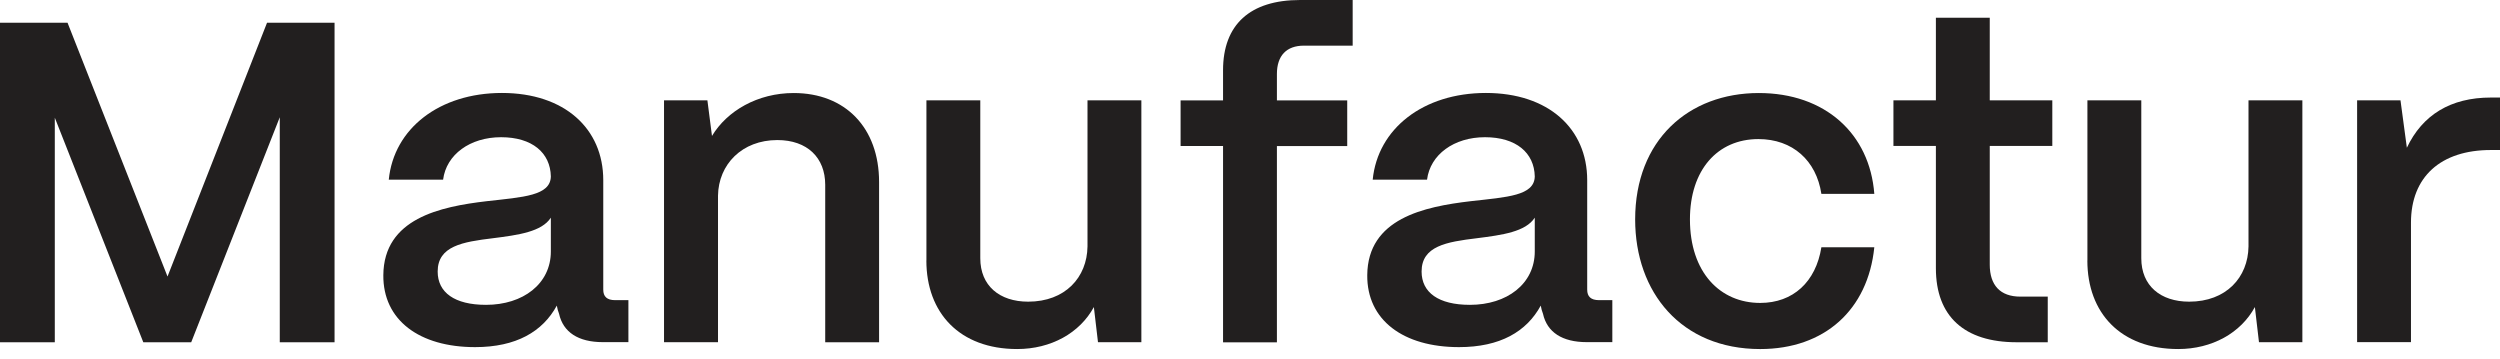 <svg xmlns="http://www.w3.org/2000/svg" fill="none" viewBox="0 0 174 25" height="25" width="174">
<path fill="#221F1F" d="M0 23.822V1.584H4.701L11.659 19.246L18.585 1.584H23.285V23.822H19.472V8.16L13.308 23.822H9.974L3.814 8.192V23.822H0Z"></path>
<path fill="#221F1F" d="M26.68 19.149C26.712 15.21 30.619 14.384 33.892 14.001C36.432 13.715 38.307 13.622 38.339 12.284C38.307 10.631 37.037 9.55 34.876 9.55C32.715 9.55 31.062 10.756 30.84 12.505H27.059C27.41 8.946 30.586 6.47 34.936 6.47C39.286 6.47 41.987 8.95 41.987 12.537V20.161C41.987 20.637 42.241 20.891 42.814 20.891H43.737V23.813H41.959C40.242 23.813 39.194 23.116 38.911 21.842C38.847 21.685 38.786 21.463 38.754 21.27C37.77 23.08 35.928 24.16 33.066 24.16C29.192 24.16 26.648 22.285 26.68 19.141V19.149ZM38.339 17.5V15.15C37.702 16.134 36.085 16.355 34.303 16.581C32.207 16.835 30.462 17.121 30.462 18.899C30.462 20.358 31.639 21.217 33.828 21.217C36.4 21.217 38.339 19.758 38.339 17.5Z"></path>
<path fill="#221F1F" d="M46.216 23.822V6.983H49.235L49.554 9.462C50.602 7.716 52.731 6.475 55.242 6.475C58.83 6.475 61.184 8.889 61.184 12.671V23.822H57.435V12.86C57.435 10.986 56.198 9.748 54.101 9.748C51.654 9.748 50.005 11.433 49.973 13.622V23.818H46.224L46.216 23.822Z"></path>
<path fill="#221F1F" d="M64.479 18.133V6.982H68.228V17.976C68.228 19.883 69.562 20.996 71.562 20.996C74.134 20.996 75.662 19.311 75.69 17.15V6.982H79.439V23.818H76.42L76.133 21.371C75.15 23.181 73.146 24.293 70.796 24.293C66.793 24.293 64.475 21.782 64.475 18.129L64.479 18.133Z"></path>
<path fill="#221F1F" d="M85.124 23.822V10.163H82.169V6.986H85.124V4.89C85.124 1.713 86.999 0 90.494 0H94.146V3.177H90.748C89.542 3.177 88.873 3.874 88.873 5.148V6.99H93.767V10.167H88.873V23.826H85.124V23.822Z"></path>
<path fill="#221F1F" d="M95.161 19.149C95.194 15.21 99.1 14.384 102.374 14.001C104.913 13.715 106.788 13.622 106.82 12.284C106.788 10.631 105.518 9.55 103.357 9.55C101.196 9.55 99.544 10.756 99.322 12.505H95.54C95.891 8.946 99.068 6.47 103.418 6.47C107.768 6.47 110.469 8.95 110.469 12.537V20.161C110.469 20.637 110.723 20.891 111.295 20.891H112.218V23.813H110.441C108.723 23.813 107.675 23.116 107.393 21.842C107.328 21.685 107.268 21.463 107.236 21.27C106.252 23.08 104.41 24.16 101.547 24.16C97.673 24.16 95.129 22.285 95.161 19.141V19.149ZM106.82 17.5V15.15C106.183 16.134 104.567 16.355 102.785 16.581C100.689 16.835 98.943 17.121 98.943 18.899C98.943 20.358 100.12 21.217 102.309 21.217C104.881 21.217 106.82 19.758 106.82 17.5Z"></path>
<path fill="#221F1F" d="M113.807 15.275C113.807 9.748 117.524 6.475 122.414 6.475C127.022 6.475 130.134 9.301 130.452 13.493H126.768C126.417 11.175 124.768 9.68 122.385 9.68C119.527 9.68 117.62 11.84 117.62 15.271C117.62 18.956 119.717 21.084 122.51 21.084C124.796 21.084 126.385 19.621 126.768 17.21H130.452C130.009 21.564 126.989 24.294 122.51 24.294C117.016 24.294 113.807 20.355 113.807 15.271V15.275Z"></path>
<path fill="#221F1F" d="M140.362 23.821C136.71 23.821 134.738 22.011 134.738 18.673V10.159H131.783V6.982H134.738V1.233H138.487V6.982H142.841V10.159H138.487V18.419C138.487 19.851 139.217 20.645 140.616 20.645H142.523V23.821H140.362Z"></path>
<path fill="#221F1F" d="M145.284 18.133V6.982H149.034V17.976C149.034 19.883 150.368 20.996 152.368 20.996C154.94 20.996 156.467 19.311 156.496 17.15V6.982H160.245V23.818H157.225L156.939 21.371C155.955 23.181 153.952 24.293 151.602 24.293C147.598 24.293 145.28 21.782 145.28 18.129L145.284 18.133Z"></path>
<path fill="#221F1F" d="M164.055 23.822V6.983H167.074L167.518 10.284C168.598 7.998 170.565 6.789 173.363 6.789H174V10.441H173.363C169.868 10.441 167.804 12.316 167.804 15.493V23.814H164.055V23.822Z"></path>
</svg>
